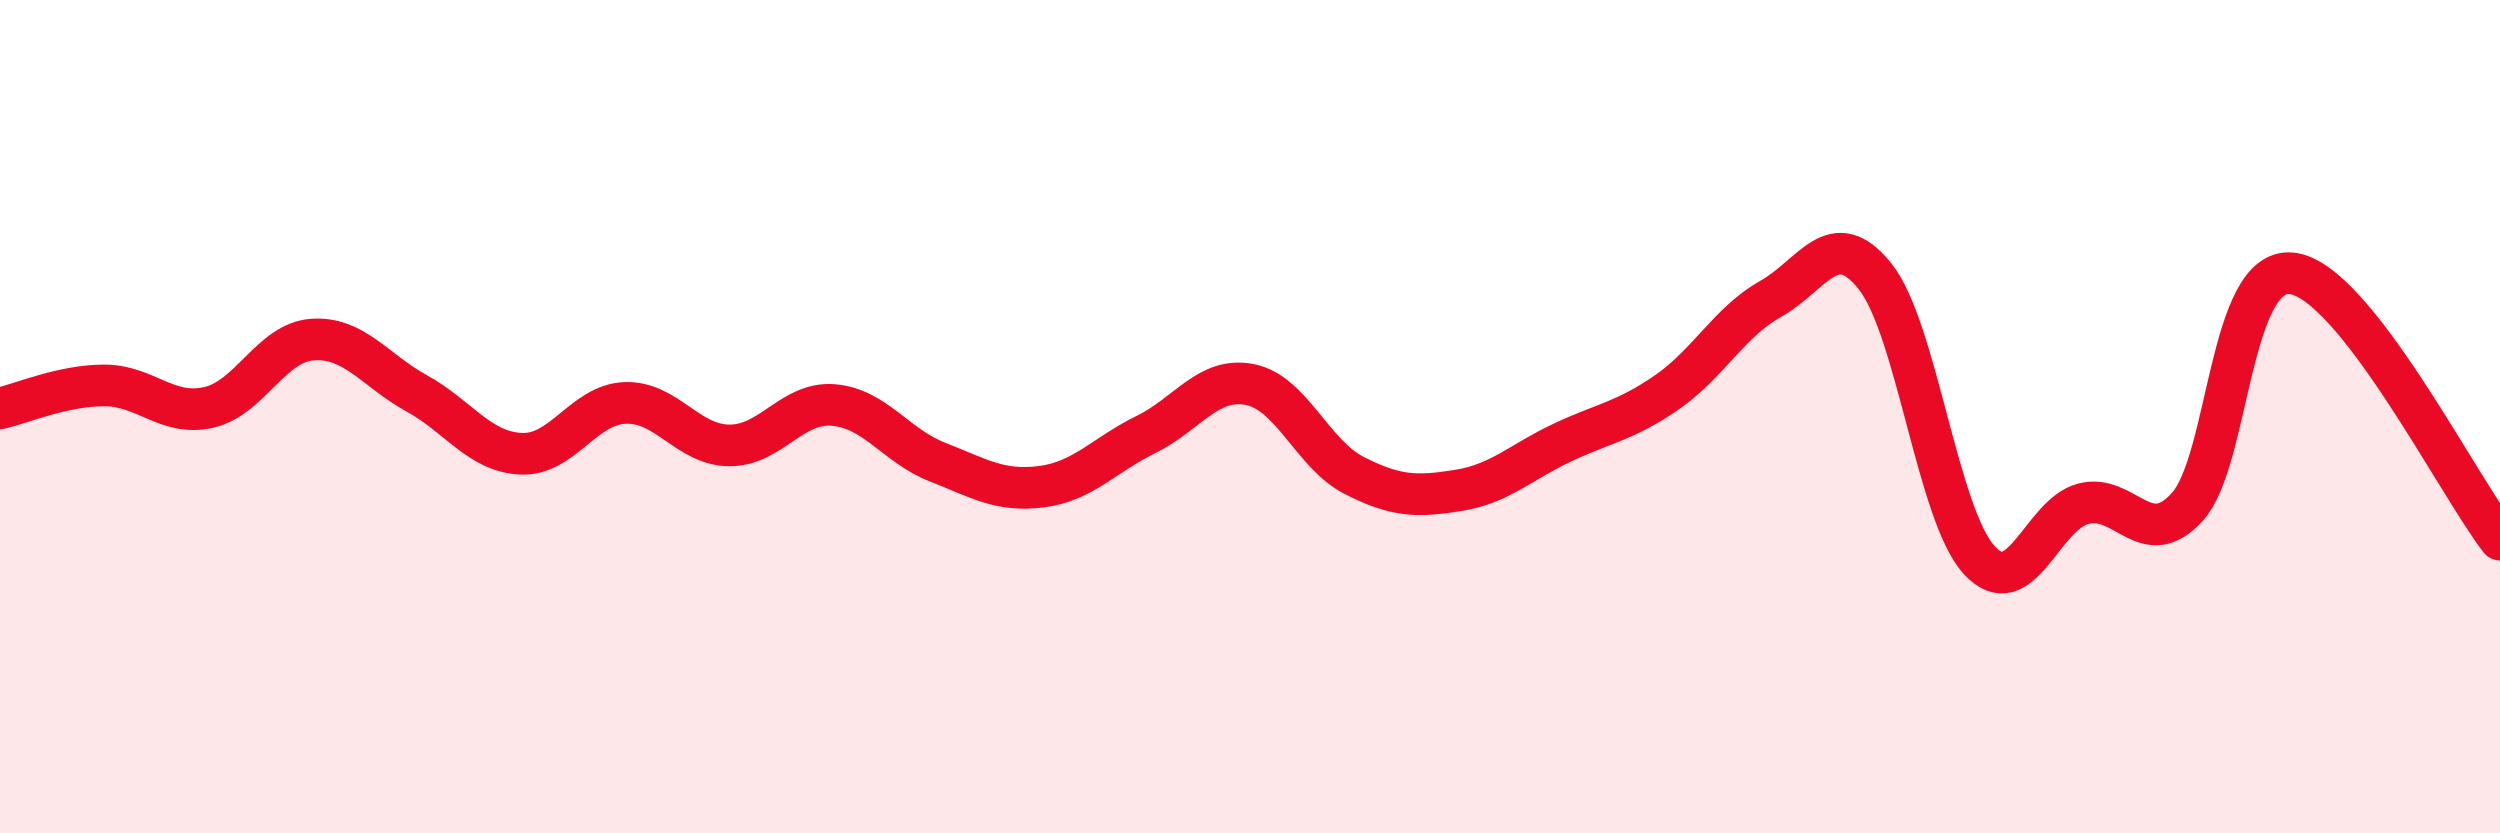 
    <svg width="60" height="20" viewBox="0 0 60 20" xmlns="http://www.w3.org/2000/svg">
      <path
        d="M 0,9.8 C 0.5,9.69 1.5,9.25 2.5,9.25 C 3.5,9.25 4,10 5,9.78 C 6,9.56 6.5,8.22 7.5,8.15 C 8.5,8.08 9,8.89 10,9.44 C 11,9.99 11.5,10.84 12.5,10.89 C 13.5,10.94 14,9.71 15,9.67 C 16,9.63 16.5,10.68 17.5,10.69 C 18.5,10.7 19,9.64 20,9.72 C 21,9.8 21.5,10.7 22.5,11.09 C 23.5,11.48 24,11.81 25,11.68 C 26,11.55 26.5,10.92 27.5,10.43 C 28.5,9.94 29,9.03 30,9.23 C 31,9.43 31.5,10.9 32.5,11.41 C 33.5,11.92 34,11.93 35,11.77 C 36,11.61 36.5,11.09 37.5,10.62 C 38.5,10.15 39,10.11 40,9.42 C 41,8.73 41.5,7.73 42.5,7.17 C 43.5,6.61 44,5.38 45,6.63 C 46,7.88 46.5,12.35 47.5,13.44 C 48.5,14.53 49,12.35 50,12.09 C 51,11.83 51.5,13.27 52.5,12.16 C 53.5,11.05 53.5,6.4 55,6.56 C 56.5,6.72 59,11.67 60,12.95L60 20L0 20Z"
        fill="#EB0A25"
        opacity="0.1"
        stroke-linecap="round"
        stroke-linejoin="round"
      />
      <path
        d="M 0,9.8 C 0.5,9.69 1.5,9.25 2.5,9.25 C 3.5,9.25 4,10 5,9.78 C 6,9.56 6.5,8.22 7.5,8.15 C 8.5,8.08 9,8.89 10,9.44 C 11,9.99 11.5,10.84 12.5,10.89 C 13.5,10.94 14,9.71 15,9.67 C 16,9.63 16.5,10.68 17.5,10.69 C 18.5,10.7 19,9.64 20,9.72 C 21,9.8 21.5,10.7 22.5,11.09 C 23.5,11.48 24,11.81 25,11.68 C 26,11.55 26.5,10.92 27.5,10.43 C 28.5,9.94 29,9.03 30,9.23 C 31,9.43 31.5,10.9 32.5,11.41 C 33.5,11.92 34,11.93 35,11.77 C 36,11.61 36.5,11.09 37.5,10.62 C 38.5,10.15 39,10.11 40,9.42 C 41,8.73 41.5,7.73 42.5,7.17 C 43.5,6.61 44,5.38 45,6.63 C 46,7.88 46.5,12.35 47.5,13.44 C 48.5,14.53 49,12.35 50,12.09 C 51,11.83 51.5,13.27 52.5,12.16 C 53.5,11.05 53.5,6.4 55,6.56 C 56.5,6.72 59,11.67 60,12.95"
        stroke="#EB0A25"
        stroke-width="1"
        fill="none"
        stroke-linecap="round"
        stroke-linejoin="round"
      />
    </svg>
  